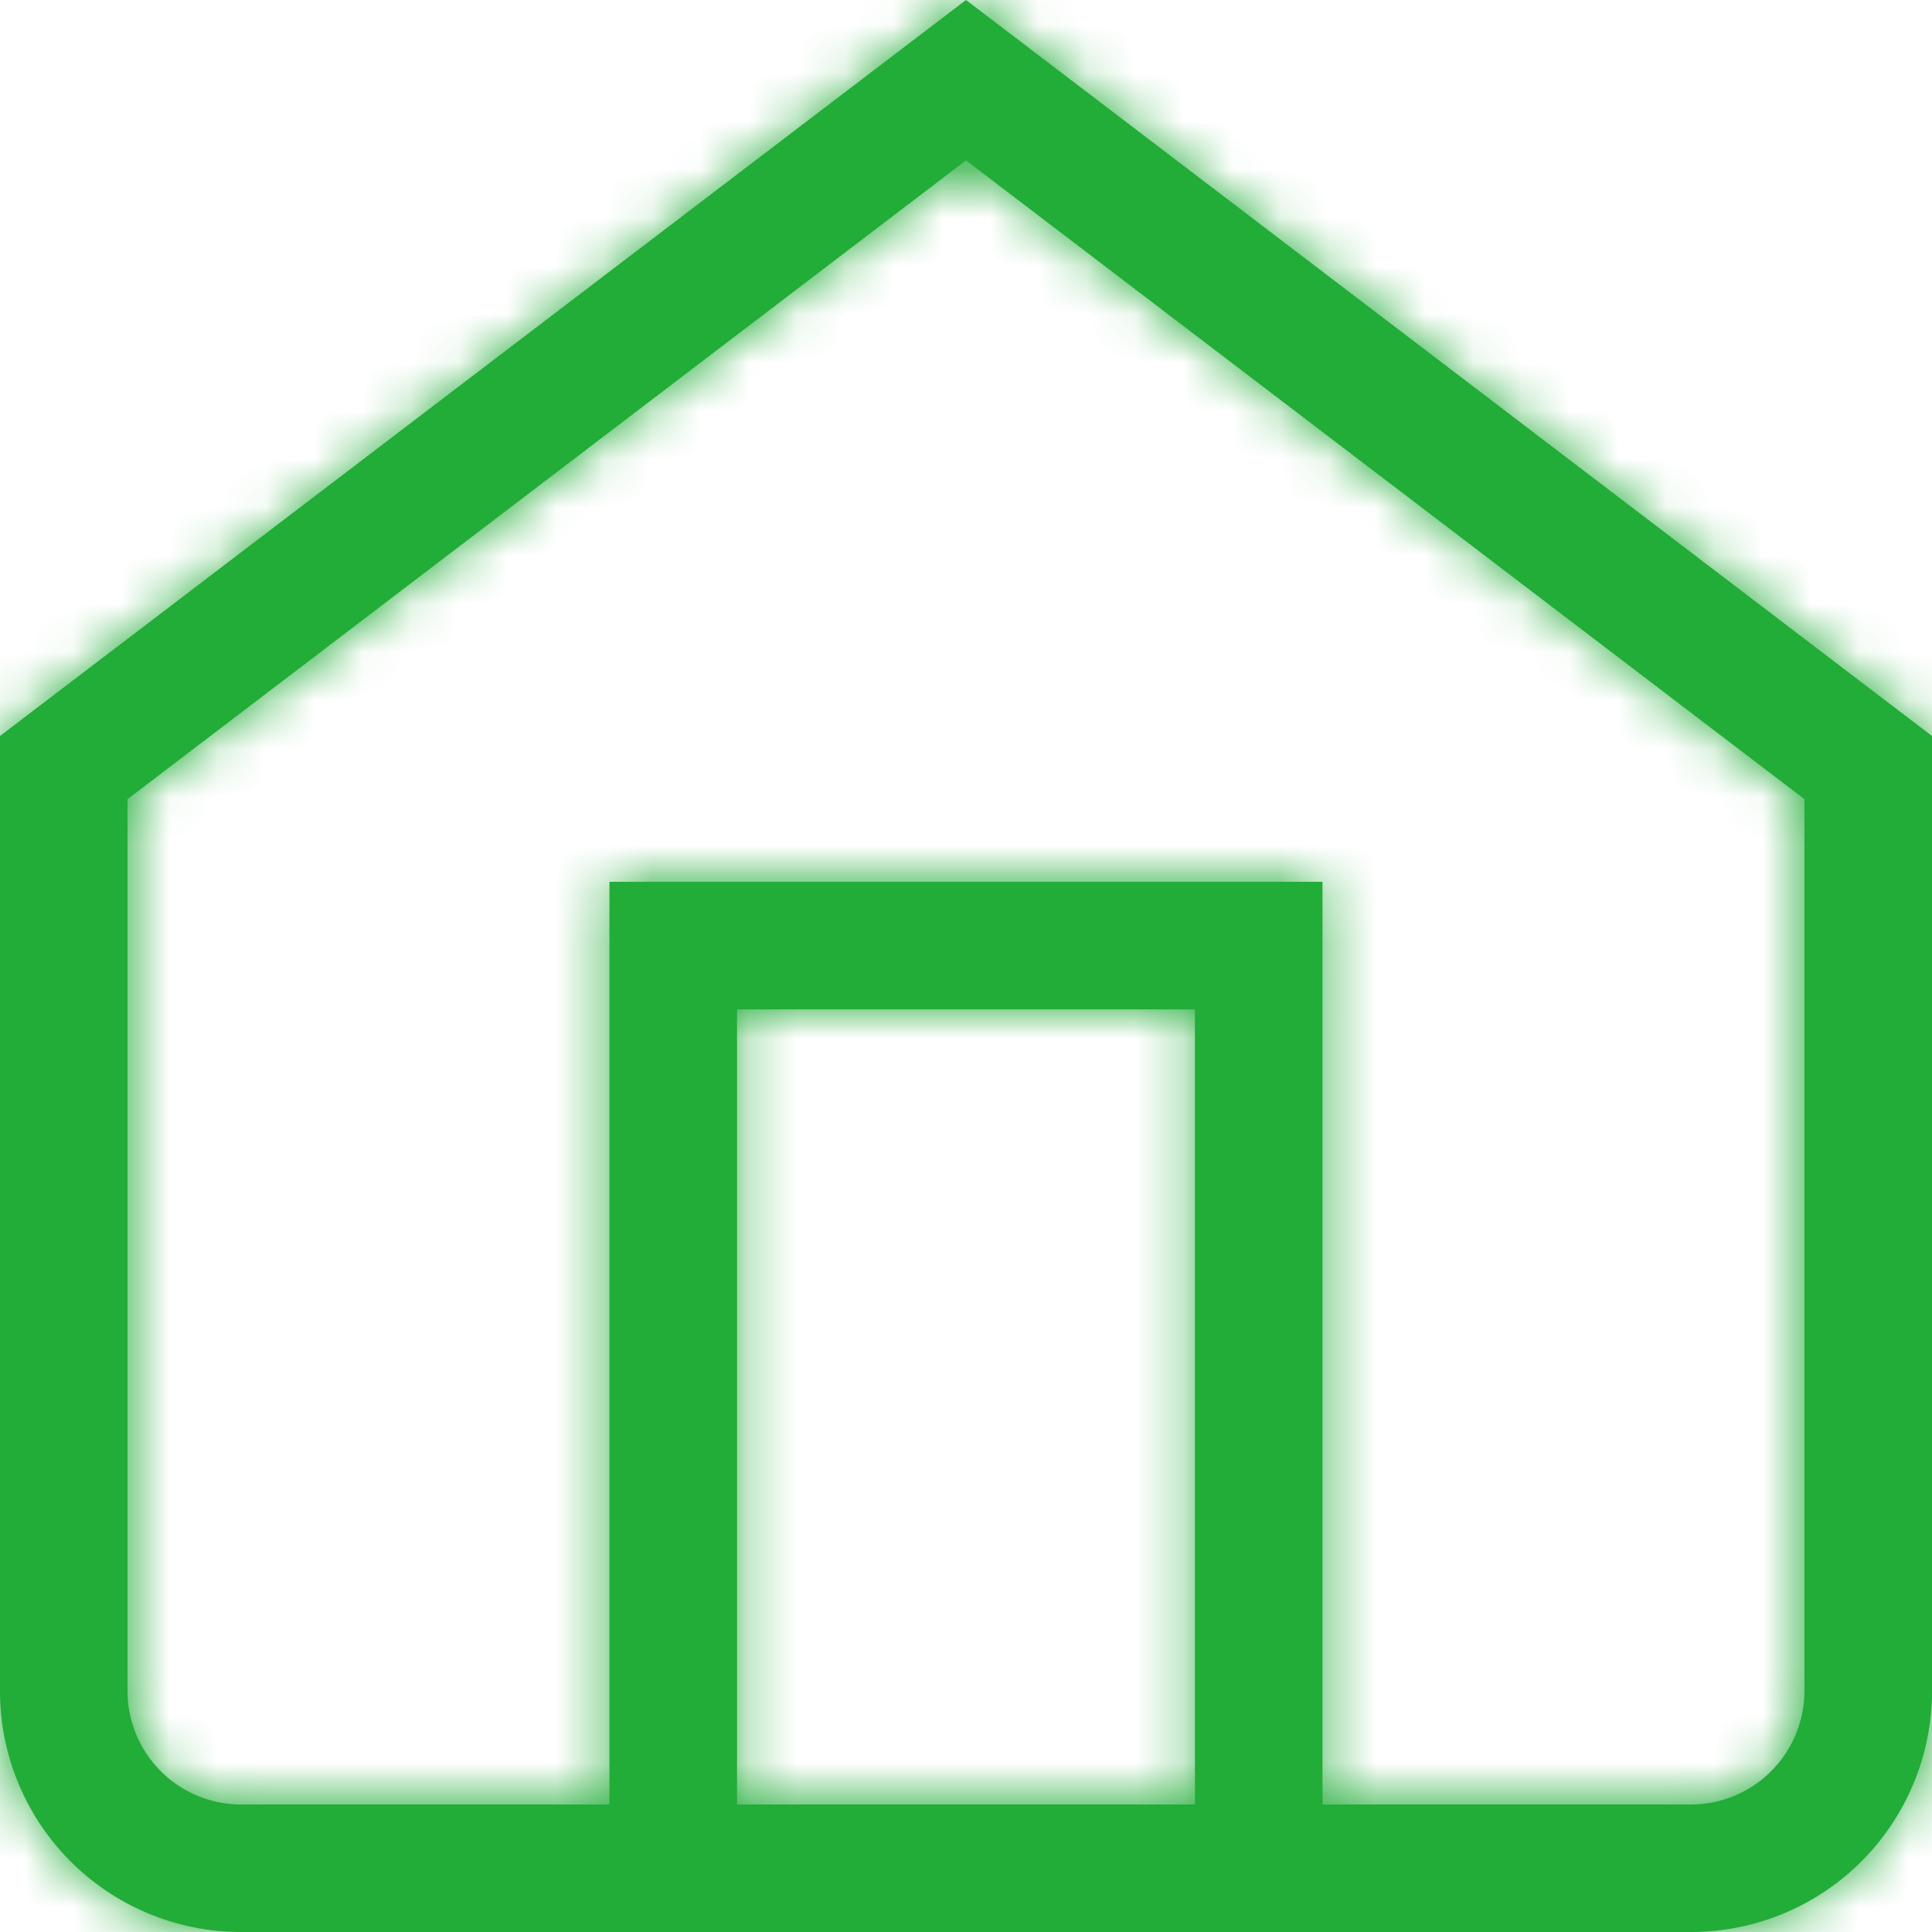 <svg width="40" height="40" viewBox="0 0 40 40" xmlns="http://www.w3.org/2000/svg" xmlns:xlink="http://www.w3.org/1999/xlink"><title>Lv0/icon/home</title><defs><path fill="#22ac38" d="M37.359 35.01a2.353 2.353 0 0 1-2.35 2.35h-7.628V18.257H12.618V37.36H4.99a2.353 2.353 0 0 1-2.35-2.35V16.546L20 3.32l17.359 13.226V35.01zm-22.1 2.35h9.481V20.898h-9.481V37.36zM20 0L0 15.238V35.01A4.99 4.99 0 0 0 4.99 40h30.019A4.99 4.99 0 0 0 40 35.01V15.238L20 0z" id="a"/></defs><g fill="#22ac38" fill-rule="evenodd"><mask id="b" fill="#fff"><use xlink:href="#a"/></mask><use xlink:href="#a"/><g mask="url(#b)"><path d="M0 0h40v40H0z"/></g></g></svg>
